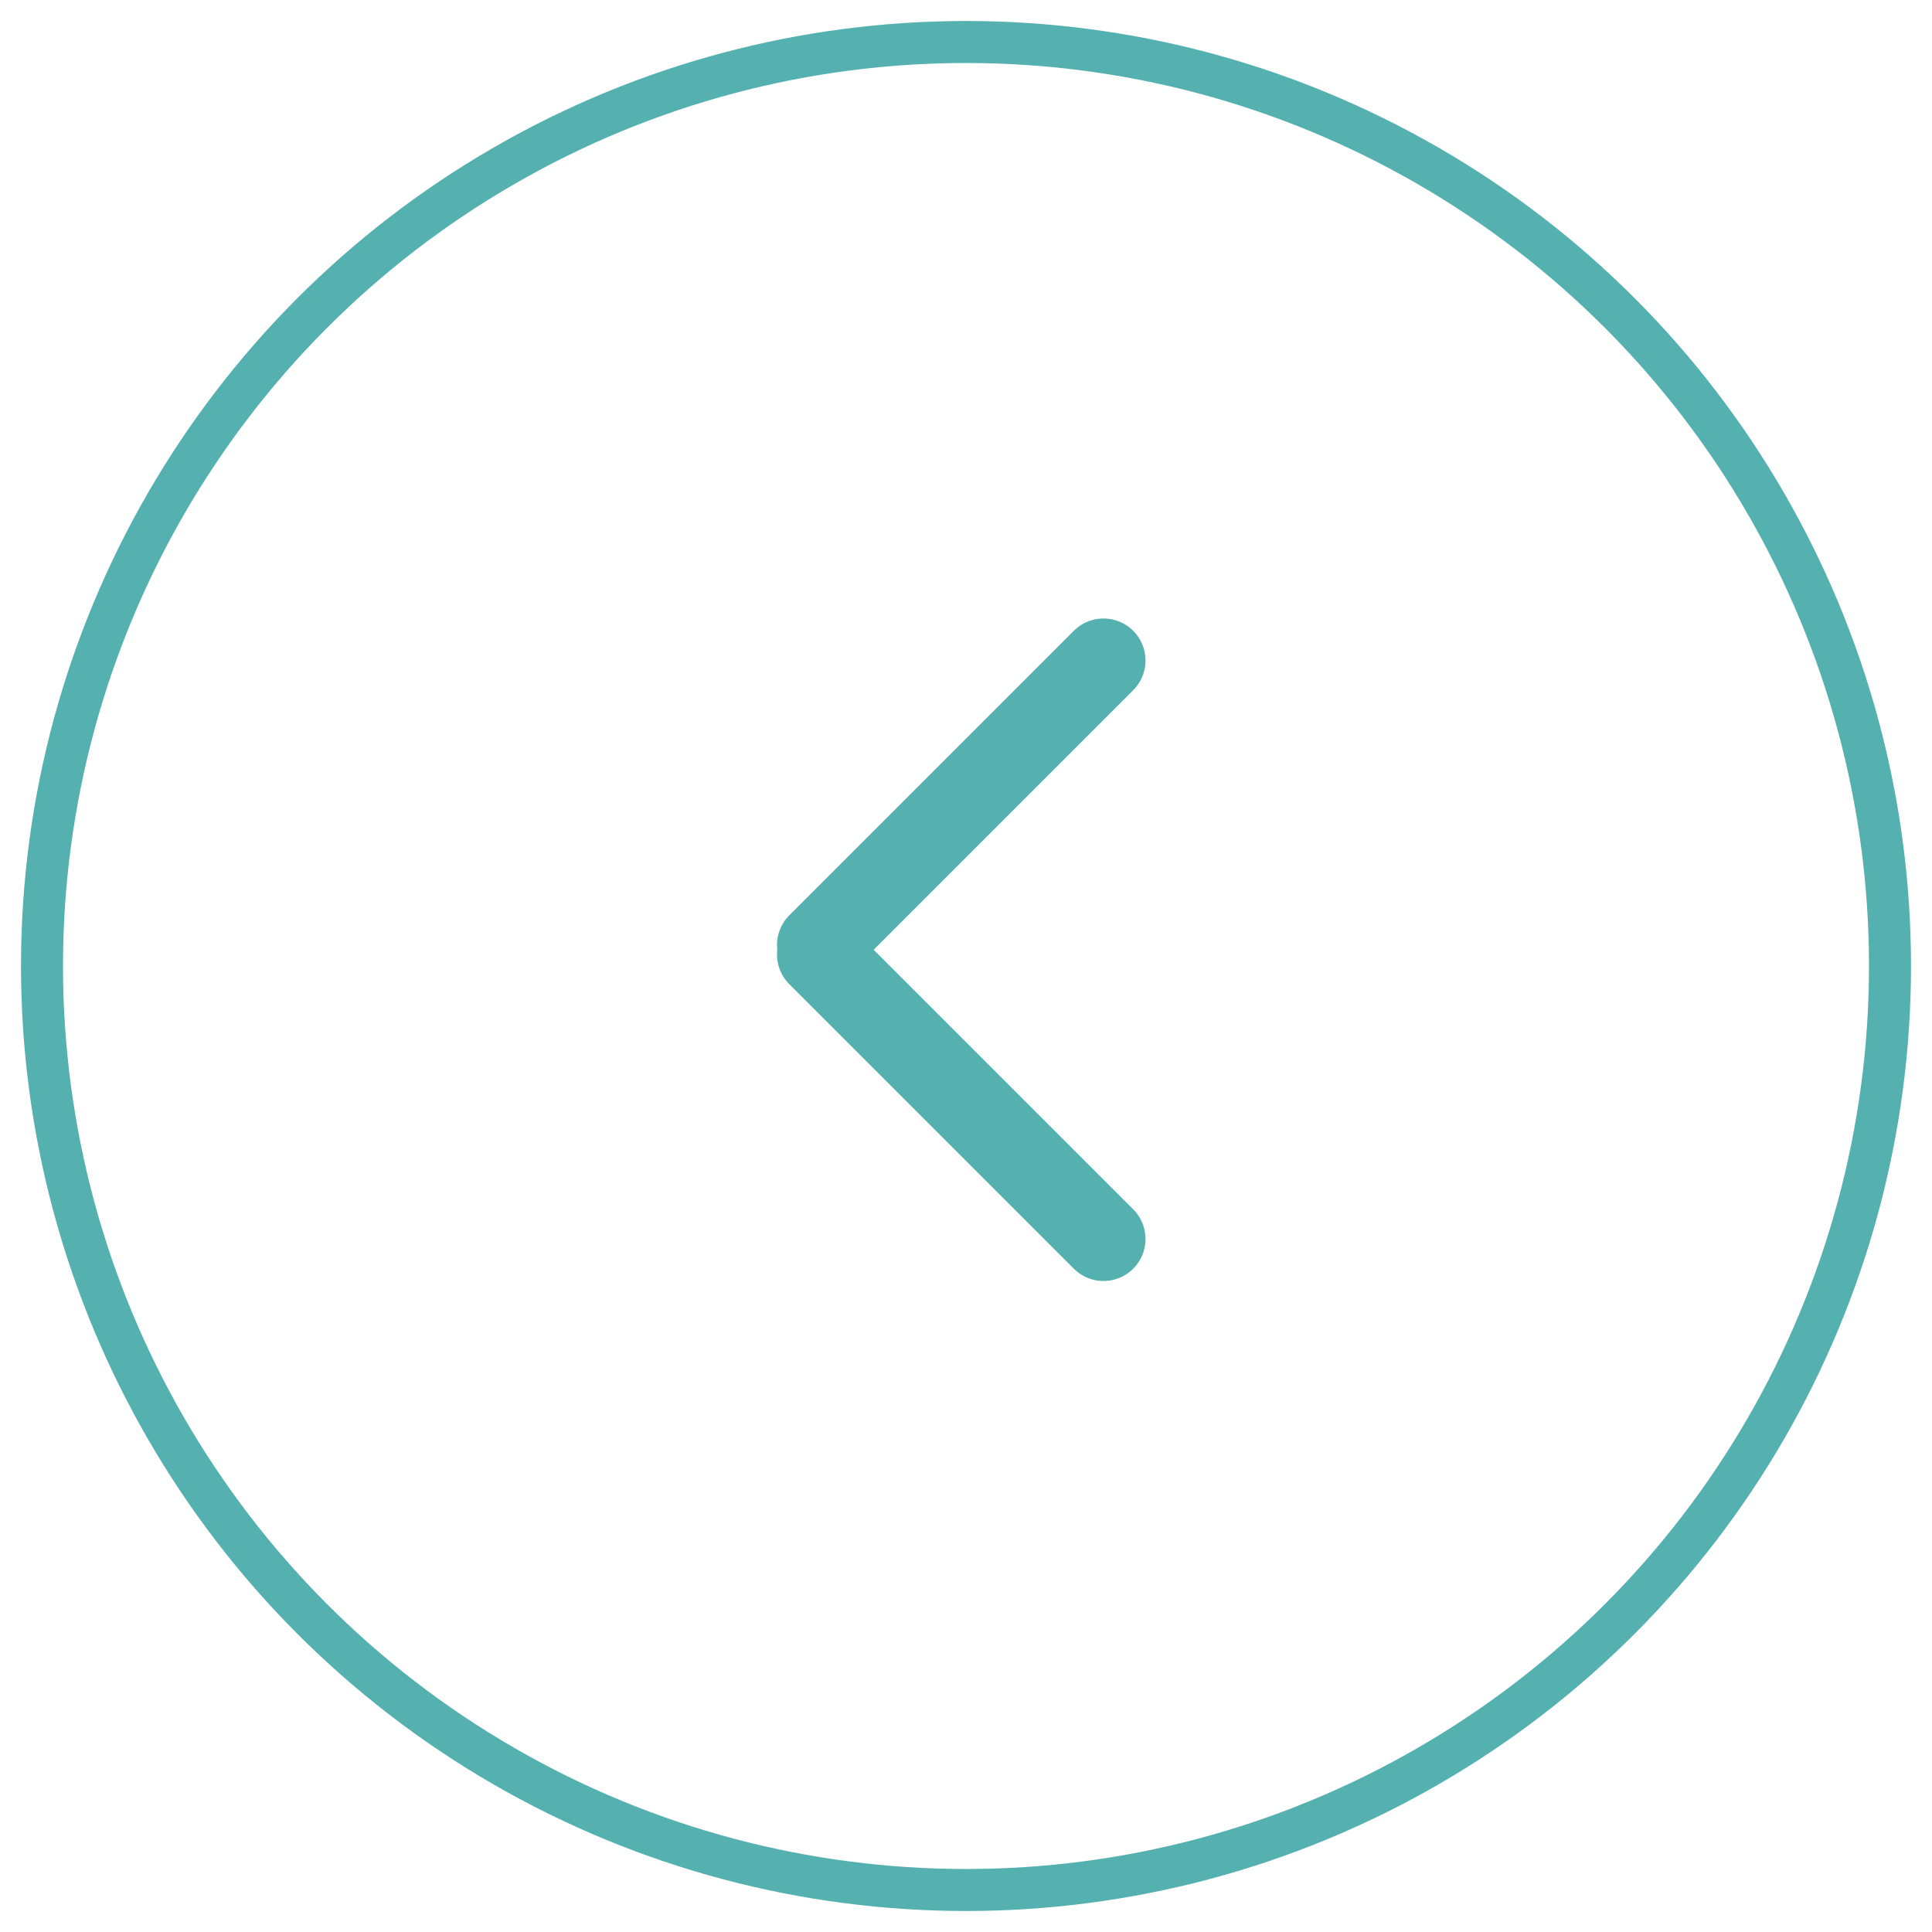 <svg xmlns="http://www.w3.org/2000/svg" width="46" height="46" viewBox="0 0 46 46">
    <g fill="none" fill-rule="evenodd" transform="translate(1 1)">
        <circle cx="22" cy="22" r="22" stroke="#55B0B0"/>
        <g stroke="#55B0B0" stroke-linecap="round" stroke-width="2">
            <path d="M18.5 21.5l6.774-6.774M18.5 21.726l6.774 6.774"/>
        </g>
    </g>
</svg>
